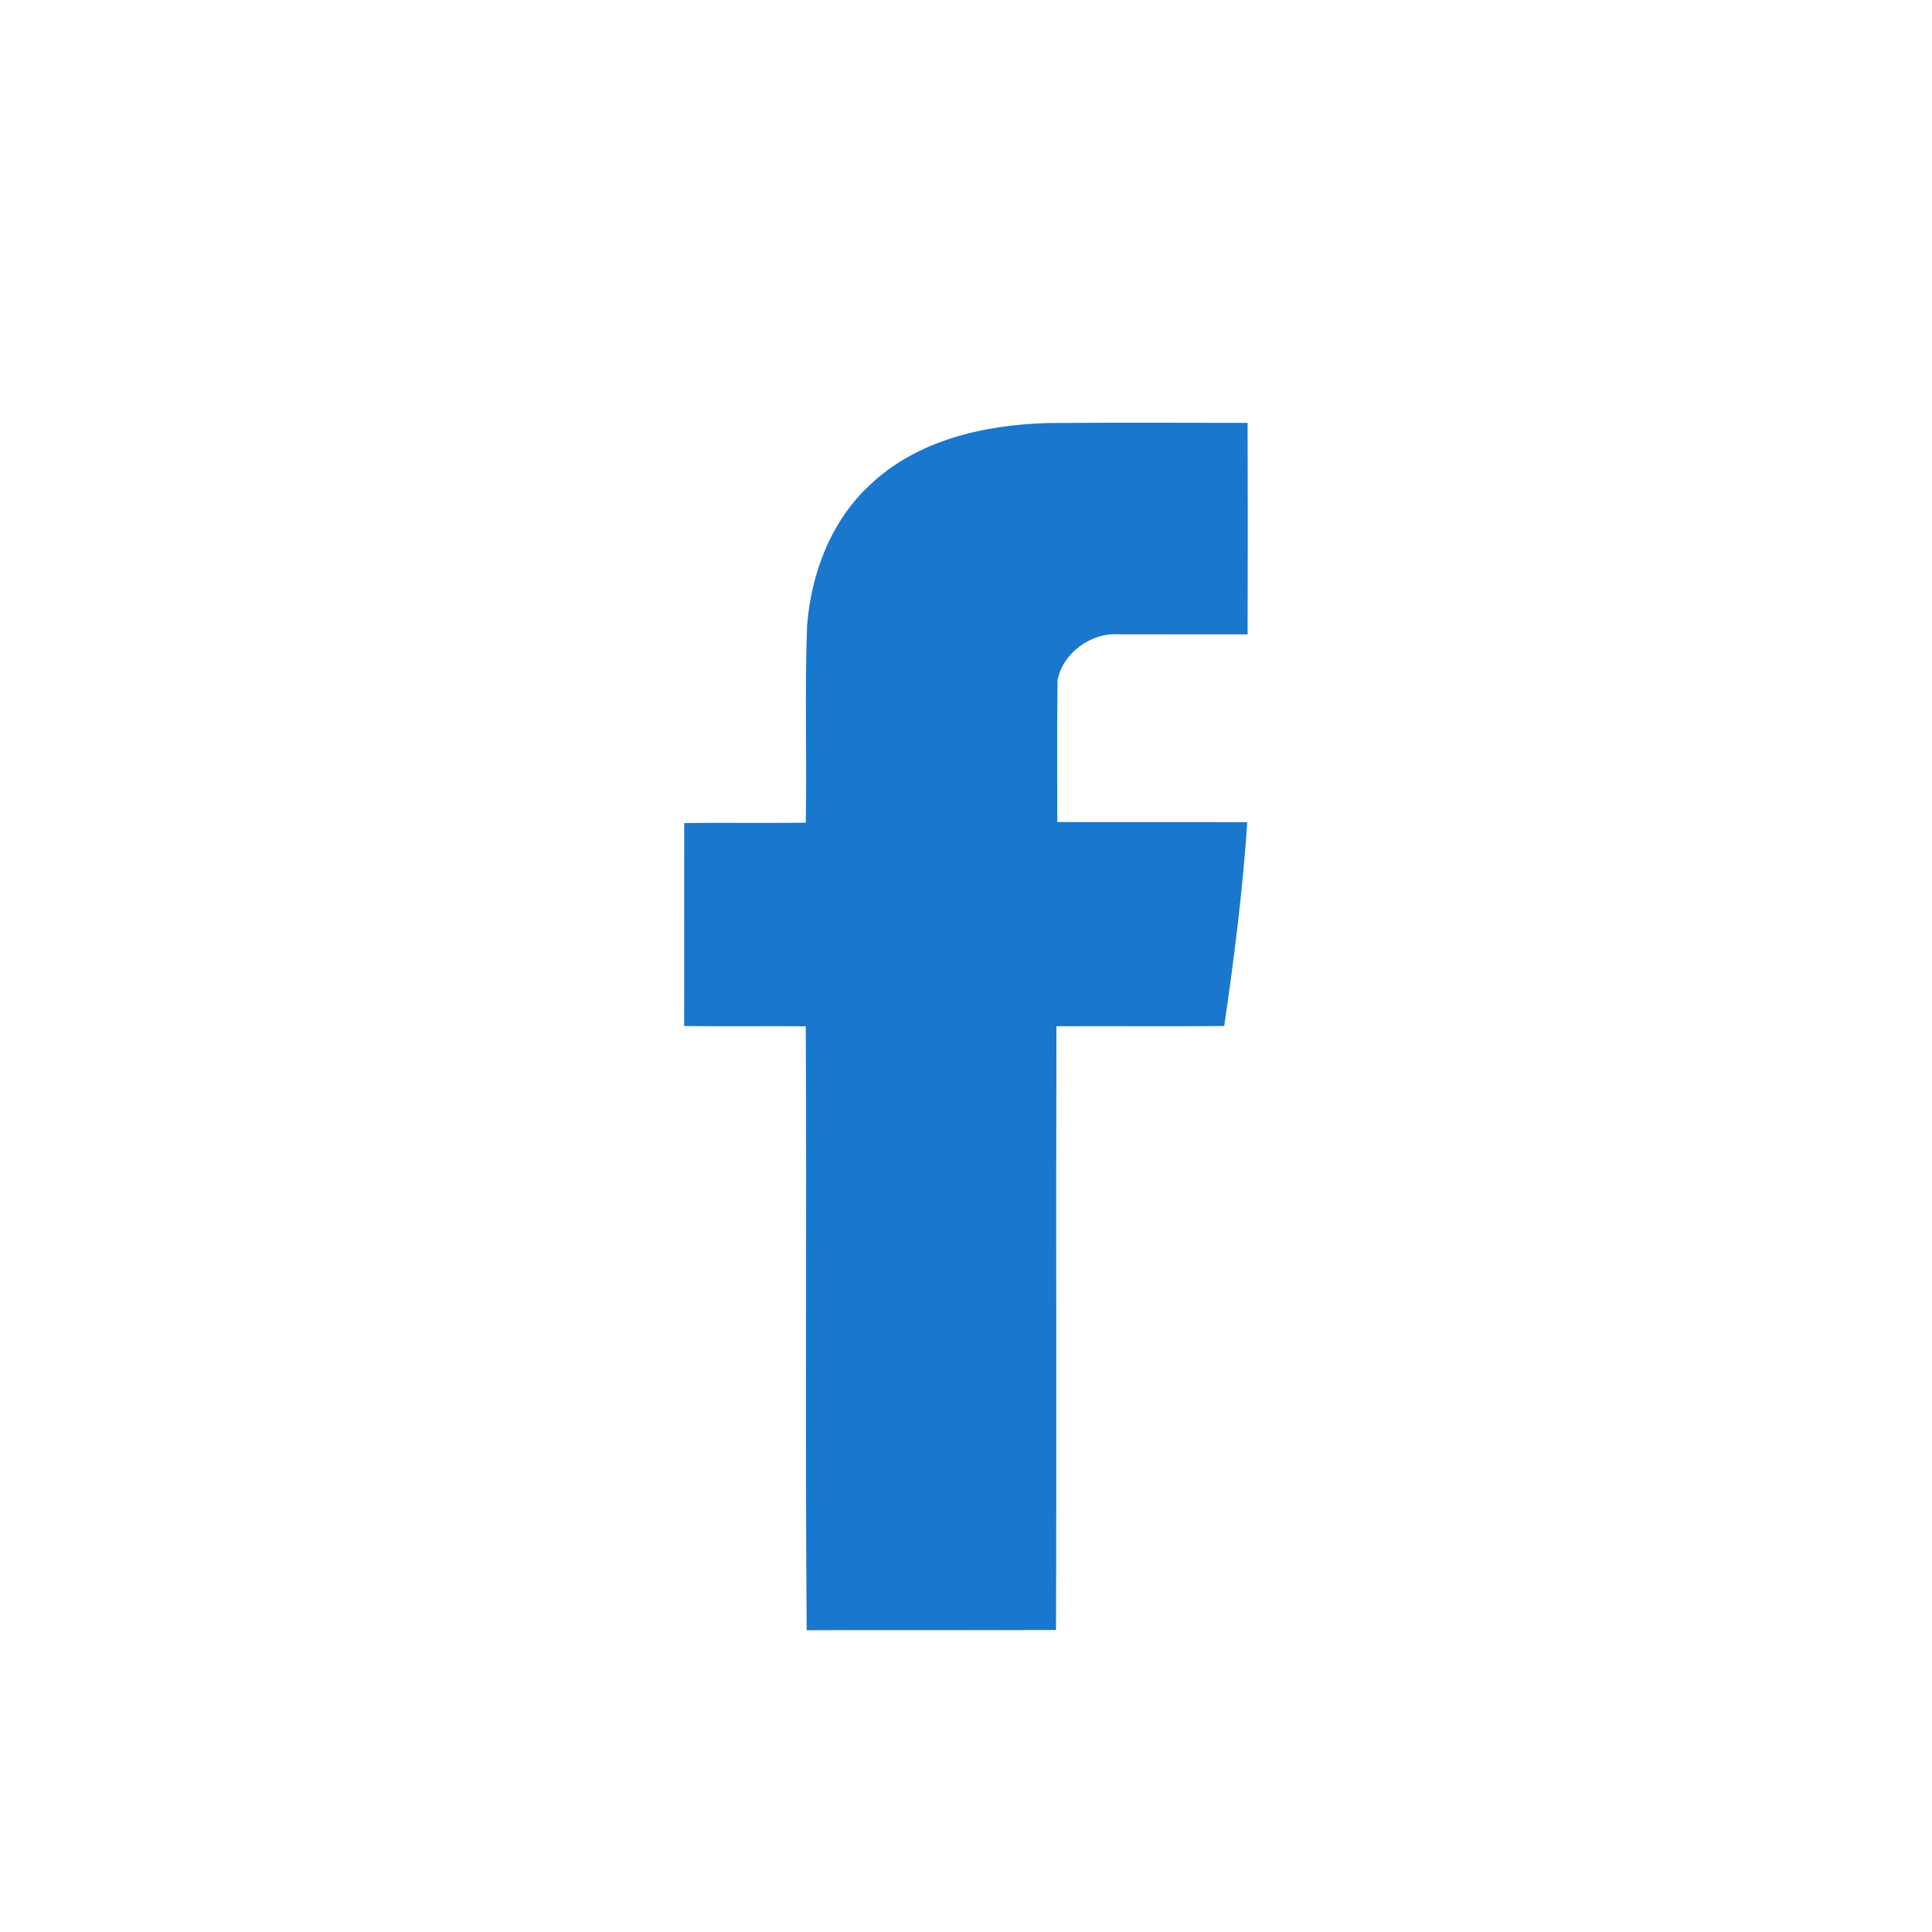<?xml version="1.0" encoding="utf-8"?>
<!-- Generator: Adobe Illustrator 16.0.0, SVG Export Plug-In . SVG Version: 6.00 Build 0)  -->
<!DOCTYPE svg PUBLIC "-//W3C//DTD SVG 1.1//EN" "http://www.w3.org/Graphics/SVG/1.1/DTD/svg11.dtd">
<svg version="1.1" id="Layer_1" xmlns="http://www.w3.org/2000/svg" xmlns:xlink="http://www.w3.org/1999/xlink" x="0px" y="0px"
	 width="32px" height="32px" viewBox="0 0 32 32" enable-background="new 0 0 32 32" xml:space="preserve">
<g id="_x23_020201ff">
	<path fill="#1977CE" d="M14.409,8.032c0.78-0.743,1.889-0.994,2.937-1.025c1.105-0.01,2.213-0.004,3.318-0.003
		c0.004,1.167,0.004,2.336,0,3.503c-0.717-0.001-1.432,0.001-2.146-0.001c-0.453-0.028-0.92,0.315-1.002,0.765
		c-0.01,0.782-0.004,1.563-0.004,2.344c1.049,0.005,2.1-0.001,3.147,0.003c-0.076,1.13-0.218,2.255-0.382,3.376
		c-0.926,0.009-1.854-0.001-2.779,0.004c-0.01,3.333,0.004,6.667-0.007,10c-1.376,0.006-2.754-0.003-4.13,0.004
		c-0.026-3.333,0.002-6.669-0.015-10.003c-0.671-0.007-1.343,0.005-2.014-0.005c0.002-1.121,0-2.242,0.001-3.362
		c0.671-0.008,1.342,0.002,2.013-0.005c0.021-1.089-0.02-2.18,0.022-3.268C13.436,9.496,13.764,8.627,14.409,8.032z"/>
</g>
</svg>
